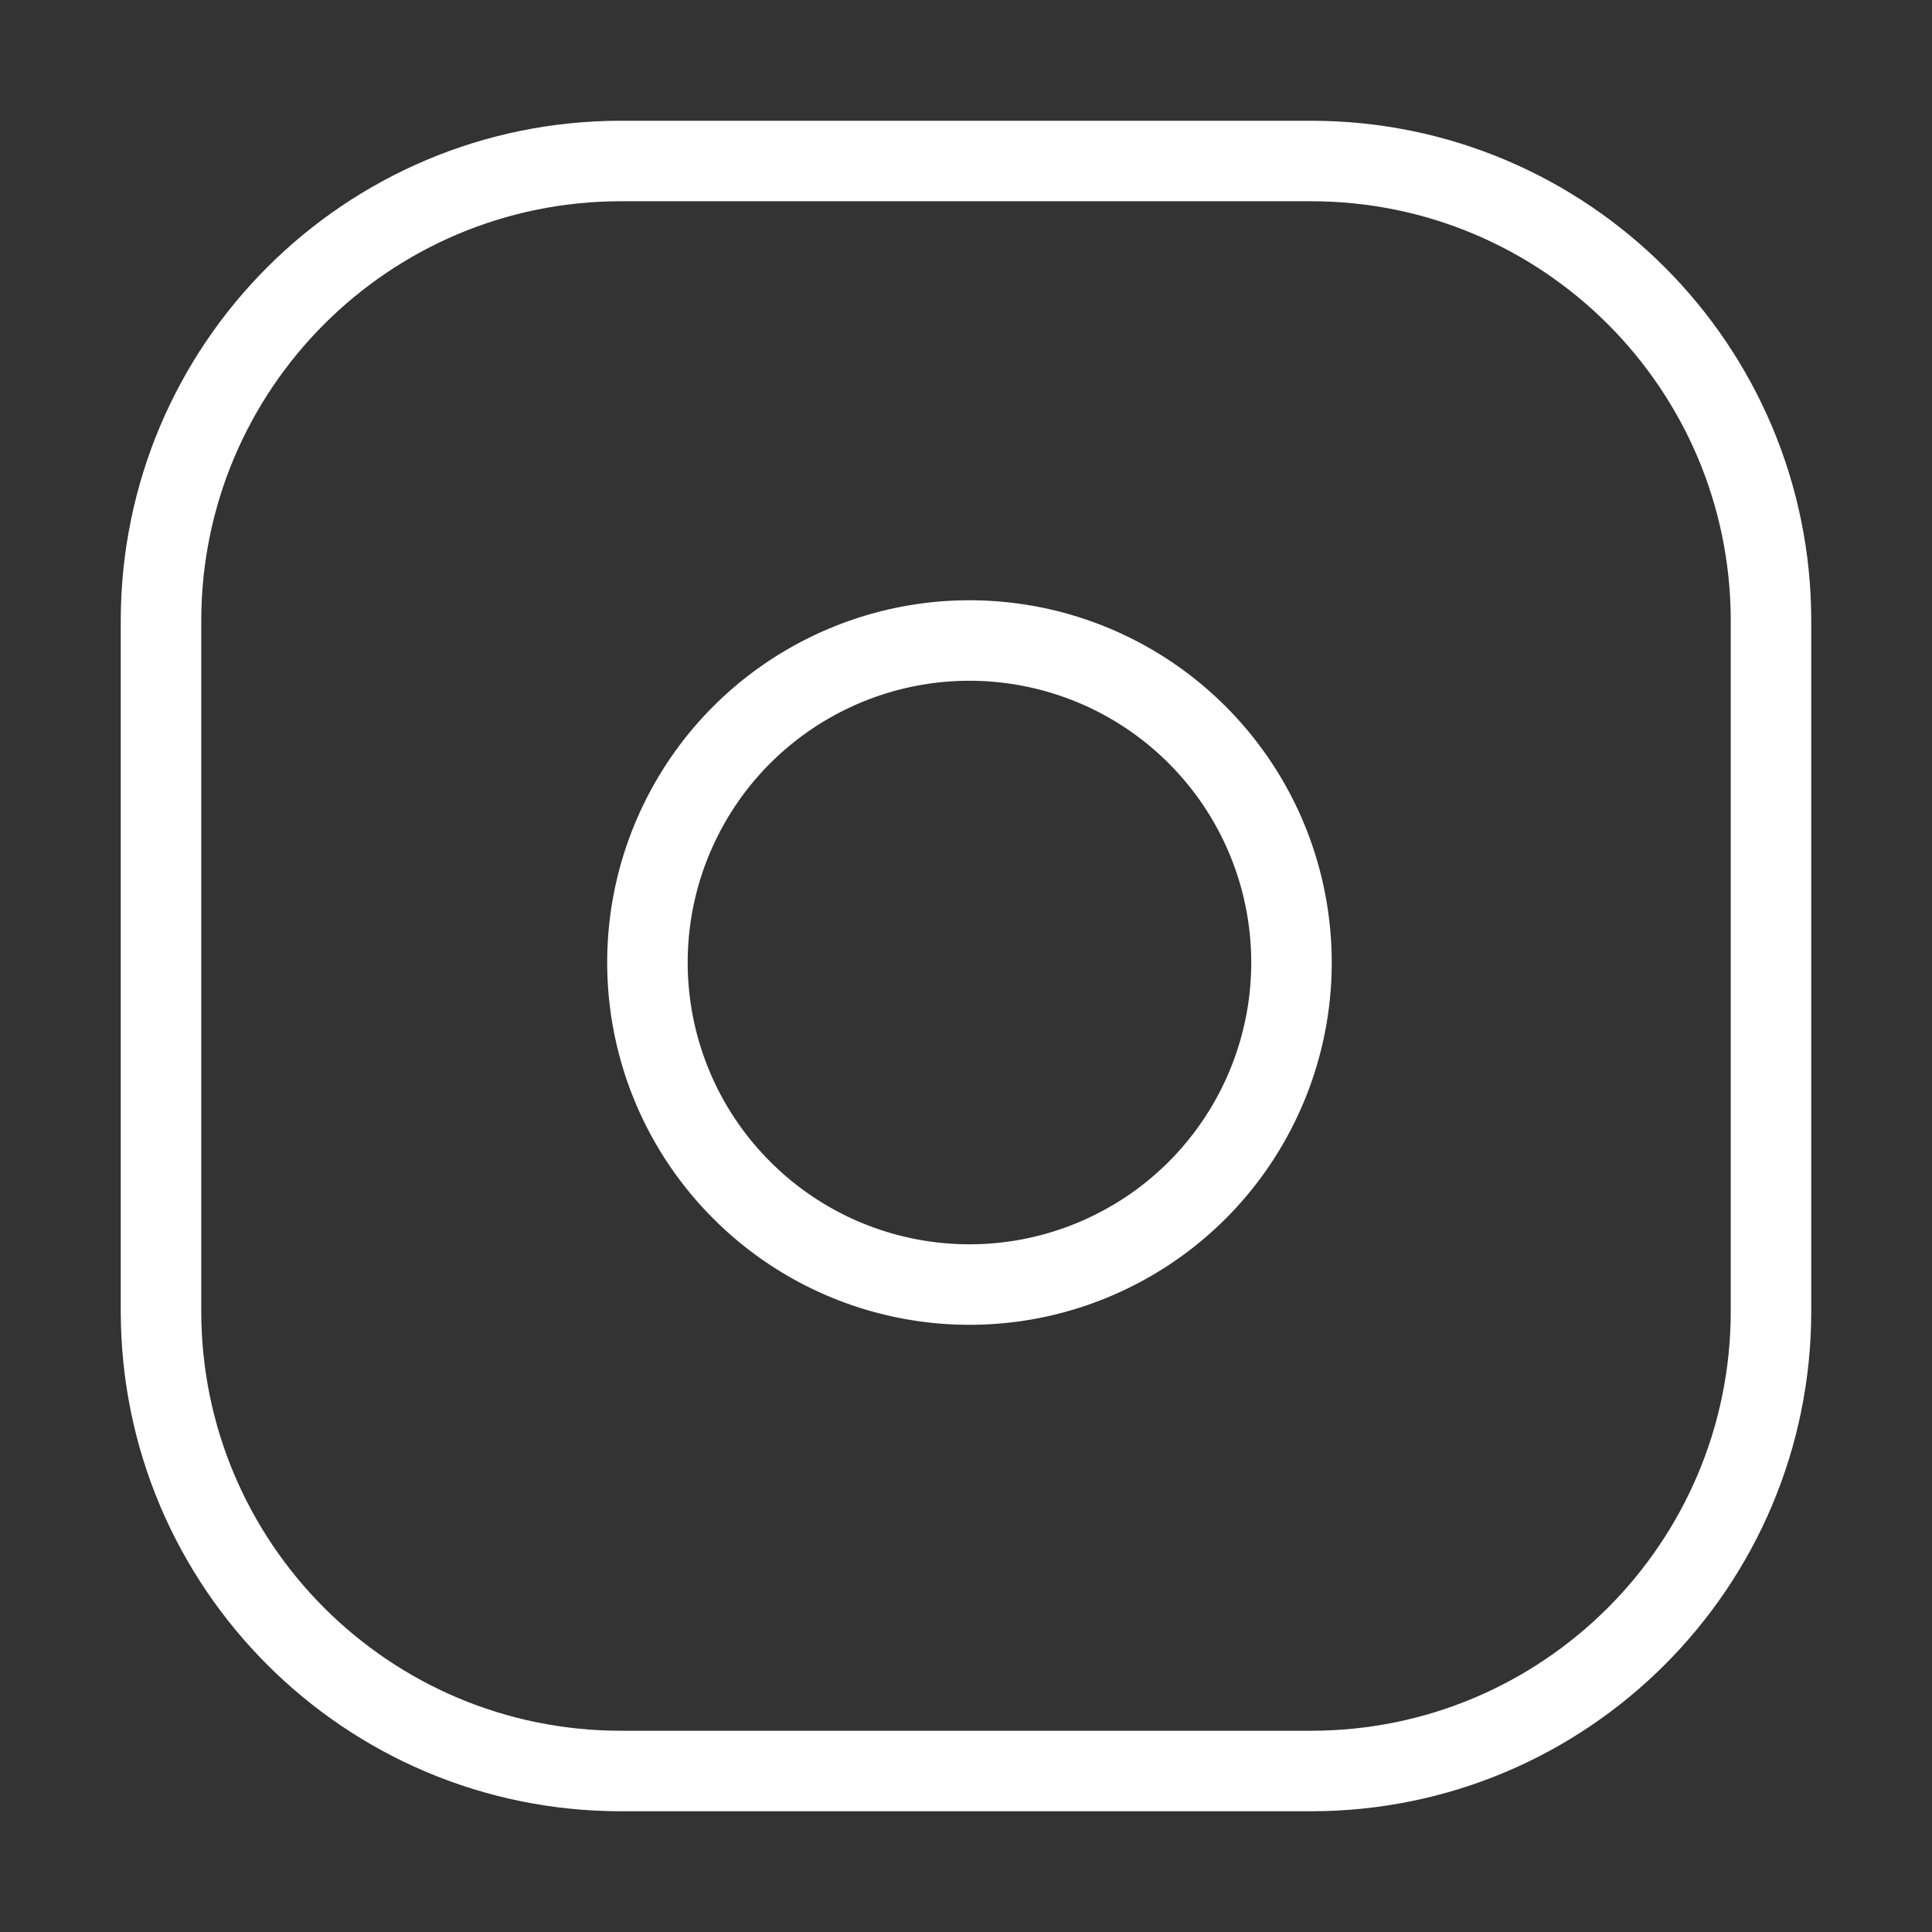 <svg width="24" height="24" viewBox="0 0 24 24" fill="none" xmlns="http://www.w3.org/2000/svg">
<rect x="0" y="0" width="24" height="24" fill="#333333" stroke="none"/>
<path fill-rule="evenodd" clip-rule="evenodd" d="M2 7.714C2 4.558 4.558 2 7.714 2H16.286C19.442 2 22 4.558 22 7.714V16.286C22 19.442 19.442 22 16.286 22H7.714C4.558 22 2 19.442 2 16.286V7.714Z" stroke="white" stroke-linecap="round" stroke-linejoin="round"/>
<path fill-rule="evenodd" clip-rule="evenodd" d="M16 11.37C16.253 13.077 15.383 14.754 13.841 15.53C12.3 16.306 10.435 16.006 9.215 14.785C7.994 13.565 7.694 11.7 8.47 10.158C9.246 8.617 10.923 7.747 12.63 8C14.373 8.259 15.741 9.627 16 11.37Z" stroke="white" stroke-linecap="round" stroke-linejoin="round"/>
</svg>
